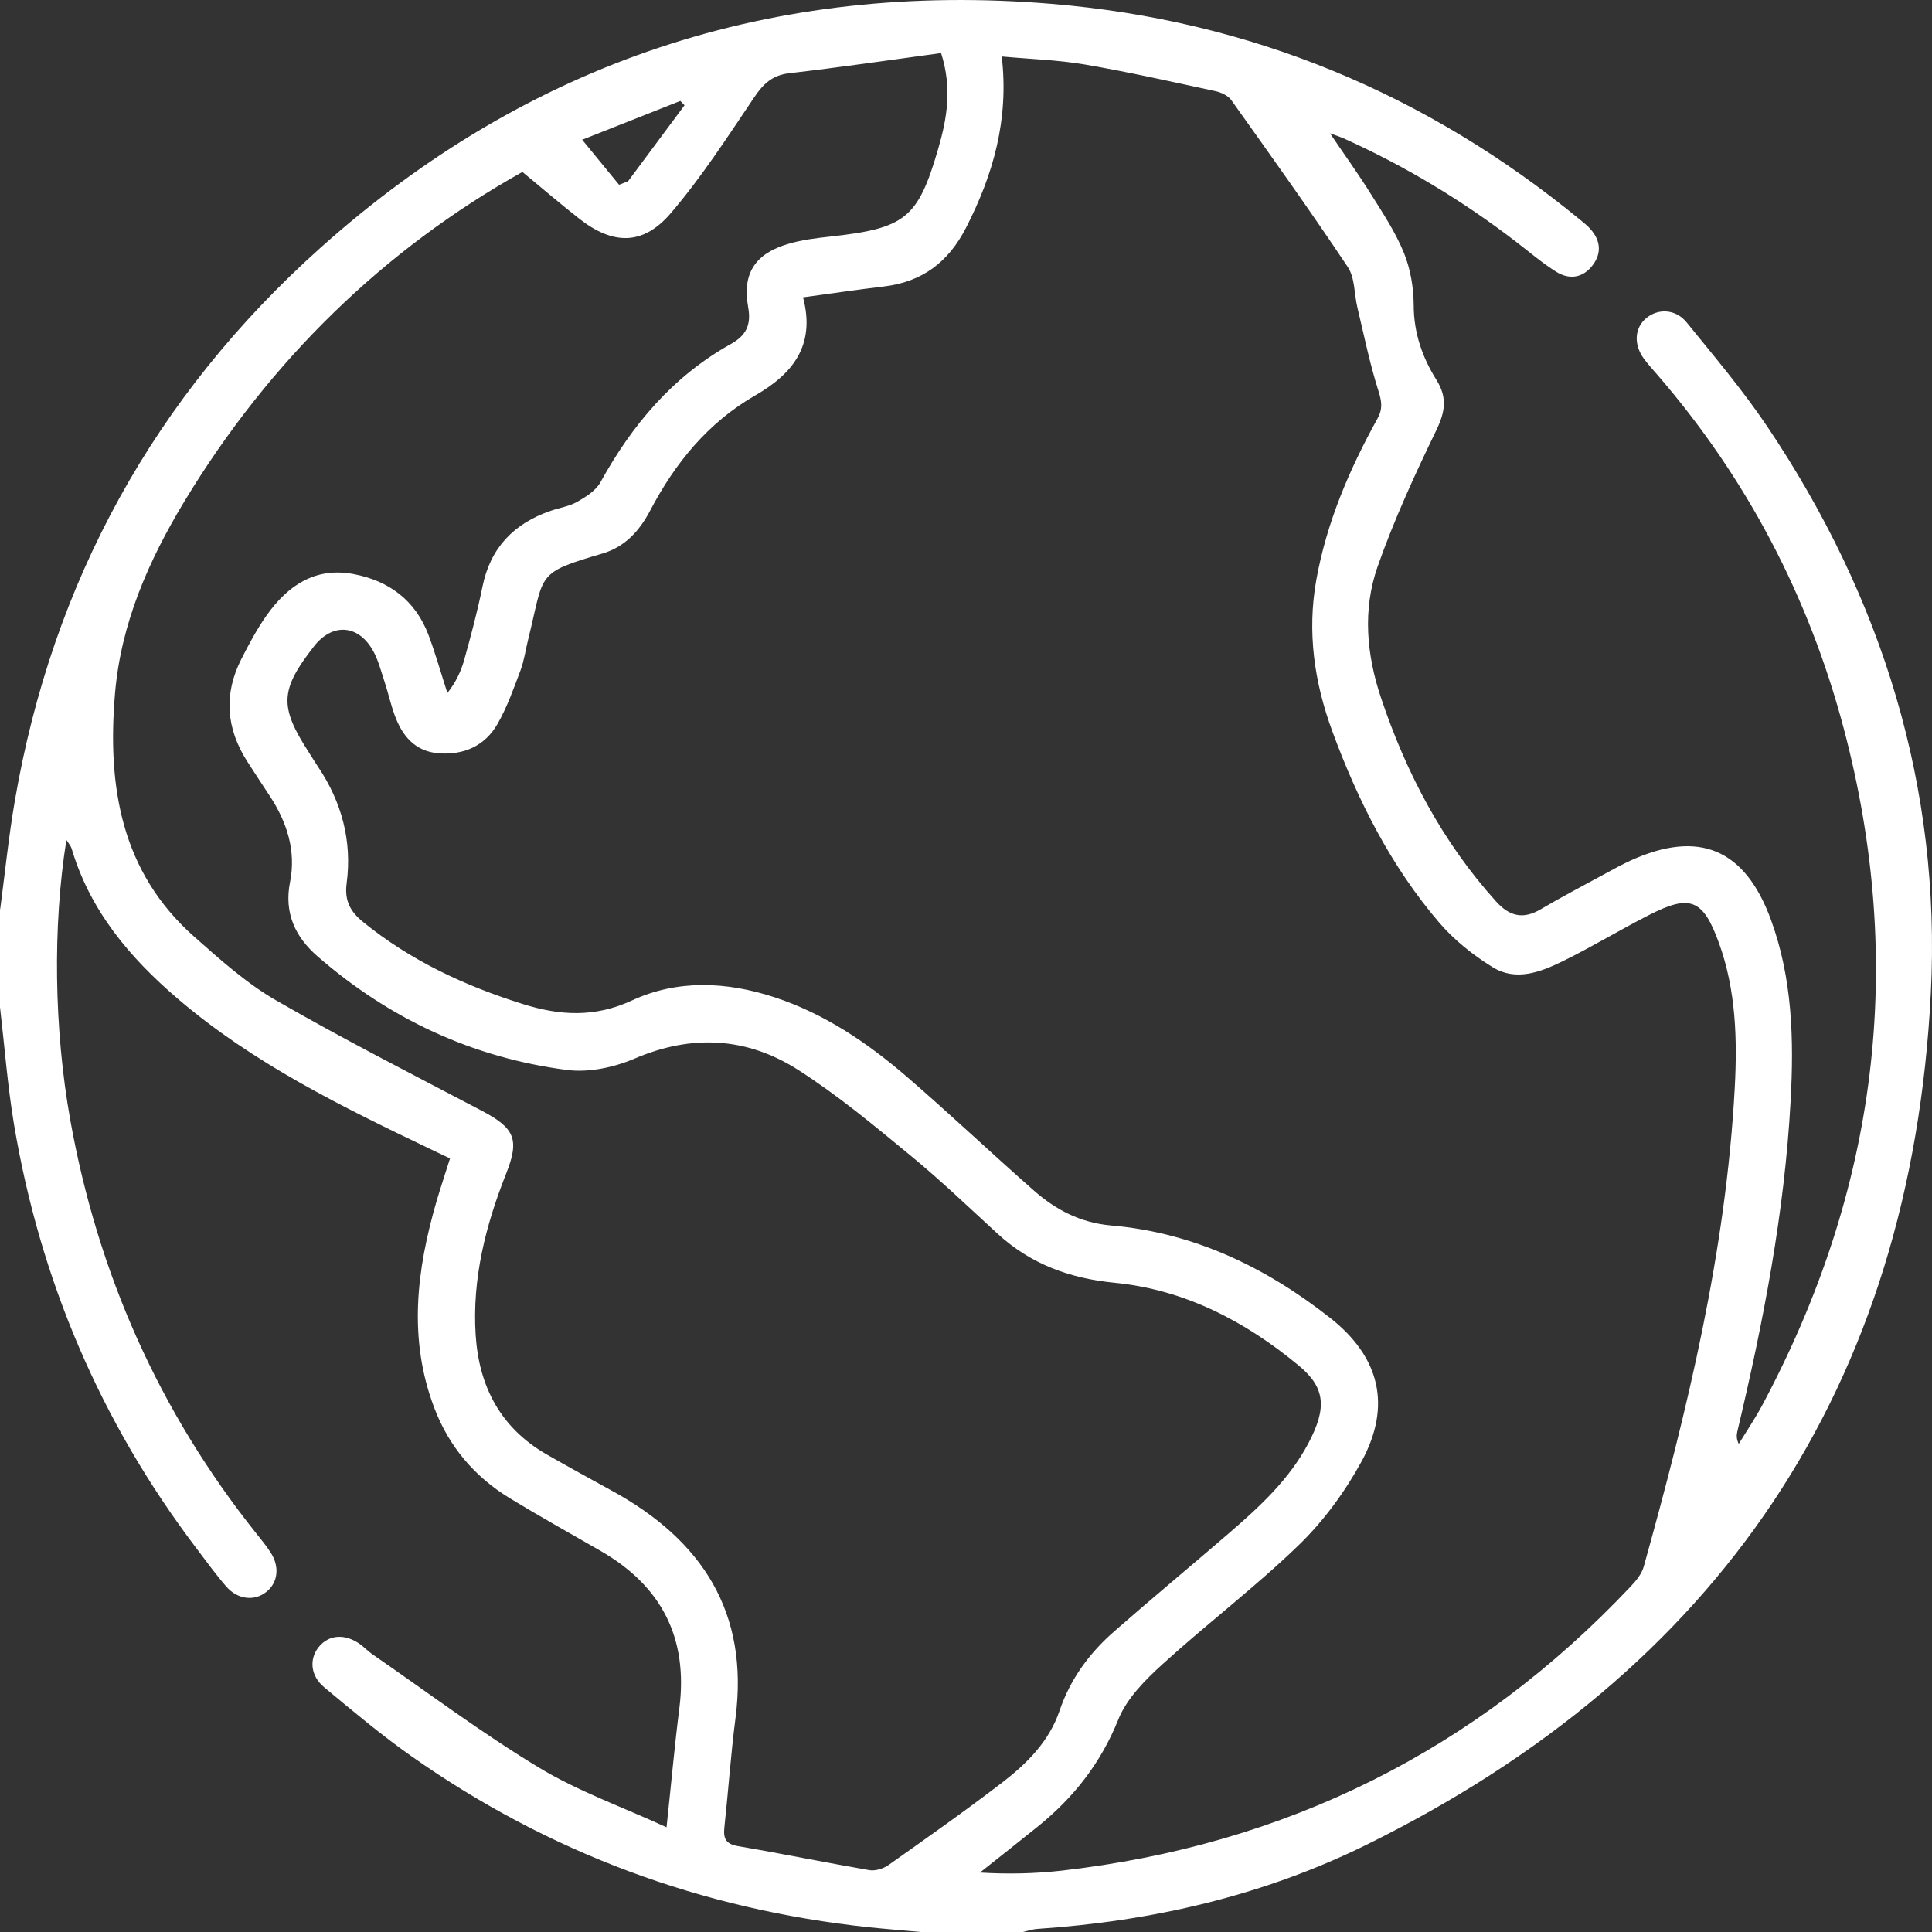 <svg width="30" height="30" viewBox="0 0 30 30" fill="none" xmlns="http://www.w3.org/2000/svg">
<rect x="0" y="0" width="30" height="30" fill="#333333" stroke="none"/>
<path d="M0.003 14.117C0.077 13.559 0.134 12.997 0.229 12.442C0.815 9.027 2.403 6.151 4.977 3.847C8.207 0.957 12.016 -0.299 16.33 0.06C19.408 0.315 22.151 1.452 24.543 3.418C24.595 3.461 24.65 3.504 24.694 3.554C24.852 3.73 24.874 3.926 24.734 4.114C24.583 4.317 24.37 4.349 24.163 4.219C23.949 4.085 23.755 3.918 23.554 3.764C22.716 3.118 21.816 2.576 20.85 2.142C20.809 2.124 20.765 2.111 20.652 2.07C20.89 2.421 21.097 2.708 21.284 3.008C21.47 3.305 21.668 3.602 21.799 3.924C21.902 4.177 21.951 4.467 21.952 4.741C21.953 5.17 22.086 5.55 22.305 5.899C22.479 6.177 22.439 6.399 22.301 6.685C21.967 7.375 21.645 8.076 21.391 8.799C21.157 9.469 21.218 10.164 21.446 10.841C21.838 12.009 22.401 13.079 23.233 14C23.443 14.232 23.654 14.279 23.926 14.118C24.253 13.925 24.591 13.749 24.925 13.567C25.053 13.497 25.182 13.426 25.314 13.365C26.382 12.878 27.097 13.18 27.501 14.287C27.832 15.196 27.857 16.139 27.805 17.089C27.711 18.831 27.38 20.534 26.978 22.225C26.965 22.281 26.96 22.339 26.999 22.421C27.12 22.224 27.25 22.032 27.36 21.828C29.148 18.488 29.6 14.978 28.63 11.313C28.088 9.267 27.124 7.425 25.734 5.818C25.663 5.737 25.591 5.657 25.527 5.571C25.364 5.348 25.381 5.092 25.563 4.94C25.745 4.787 26.02 4.796 26.19 5.006C26.62 5.536 27.064 6.061 27.444 6.626C29.228 9.282 30.143 12.225 29.982 15.418C29.673 21.536 26.694 25.95 21.208 28.651C19.609 29.438 17.889 29.833 16.108 29.952C16.032 29.957 15.957 29.984 15.882 30H14.299C14.028 29.975 13.757 29.954 13.487 29.926C10.894 29.648 8.522 28.773 6.388 27.27C5.919 26.94 5.477 26.568 5.034 26.2C4.819 26.021 4.799 25.762 4.949 25.575C5.108 25.378 5.364 25.363 5.601 25.538C5.663 25.585 5.718 25.643 5.782 25.687C6.64 26.279 7.475 26.907 8.365 27.445C8.974 27.814 9.66 28.057 10.35 28.374C10.422 27.704 10.474 27.113 10.549 26.525C10.687 25.431 10.272 24.625 9.322 24.08C8.849 23.808 8.372 23.542 7.906 23.258C7.366 22.926 6.972 22.461 6.746 21.868C6.335 20.794 6.468 19.721 6.779 18.652C6.844 18.431 6.917 18.213 6.988 17.988C6.871 17.933 6.784 17.891 6.696 17.849C5.313 17.187 3.937 16.515 2.76 15.508C2.014 14.87 1.397 14.14 1.112 13.176C1.1 13.136 1.069 13.103 1.031 13.043C0.818 14.374 0.838 15.976 1.091 17.391C1.518 19.77 2.467 21.914 3.976 23.806C4.055 23.905 4.136 24.003 4.204 24.11C4.345 24.329 4.316 24.574 4.138 24.717C3.953 24.867 3.69 24.84 3.512 24.634C3.346 24.442 3.197 24.236 3.044 24.034C1.561 22.076 0.625 19.881 0.218 17.463C0.117 16.859 0.071 16.247 0 15.638C0 15.13 0 14.622 0 14.114L0.003 14.117ZM12.469 4.616C12.67 5.369 12.3 5.81 11.731 6.138C10.993 6.562 10.483 7.19 10.095 7.929C9.928 8.246 9.702 8.493 9.355 8.595C8.308 8.903 8.459 8.892 8.201 9.93C8.161 10.091 8.139 10.258 8.081 10.413C7.975 10.694 7.874 10.982 7.725 11.242C7.529 11.583 7.2 11.728 6.809 11.697C6.44 11.667 6.241 11.421 6.126 11.098C6.066 10.934 6.029 10.761 5.974 10.595C5.916 10.421 5.872 10.234 5.778 10.079C5.544 9.691 5.152 9.681 4.875 10.037C4.347 10.713 4.335 10.972 4.797 11.684C4.844 11.758 4.89 11.833 4.938 11.906C5.307 12.454 5.469 13.061 5.383 13.713C5.346 13.989 5.442 14.156 5.635 14.314C6.373 14.915 7.215 15.307 8.117 15.59C8.69 15.77 9.231 15.805 9.815 15.534C10.52 15.208 11.28 15.242 12.019 15.483C12.802 15.739 13.473 16.194 14.089 16.726C14.754 17.3 15.392 17.905 16.052 18.485C16.393 18.786 16.777 18.987 17.253 19.029C18.536 19.14 19.652 19.676 20.653 20.463C21.424 21.07 21.614 21.826 21.143 22.692C20.886 23.163 20.553 23.618 20.168 23.991C19.496 24.642 18.745 25.21 18.052 25.841C17.783 26.086 17.497 26.372 17.366 26.698C17.094 27.376 16.673 27.912 16.117 28.361C15.818 28.601 15.518 28.839 15.217 29.077C15.651 29.104 16.068 29.094 16.481 29.048C19.962 28.652 22.913 27.186 25.32 24.636C25.405 24.547 25.493 24.439 25.524 24.326C26.204 21.889 26.8 19.434 26.937 16.895C26.978 16.134 26.956 15.371 26.691 14.64C26.445 13.963 26.247 13.881 25.607 14.208C25.155 14.438 24.721 14.703 24.266 14.926C23.922 15.094 23.539 15.243 23.177 15.018C22.875 14.832 22.584 14.6 22.353 14.332C21.602 13.456 21.087 12.438 20.69 11.36C20.409 10.598 20.294 9.817 20.44 9.002C20.602 8.106 20.954 7.287 21.39 6.499C21.474 6.345 21.455 6.232 21.404 6.069C21.27 5.647 21.181 5.209 21.078 4.777C21.027 4.565 21.041 4.313 20.927 4.144C20.343 3.269 19.731 2.413 19.12 1.555C19.07 1.485 18.964 1.435 18.876 1.416C18.2 1.27 17.525 1.118 16.843 1.001C16.426 0.93 15.998 0.918 15.555 0.877C15.669 1.858 15.422 2.714 14.999 3.539C14.726 4.07 14.321 4.377 13.728 4.448C13.323 4.496 12.919 4.556 12.47 4.617L12.469 4.616ZM8.111 2.67C5.978 3.864 4.195 5.585 2.867 7.779C2.305 8.708 1.876 9.684 1.785 10.778C1.666 12.206 1.875 13.537 3.018 14.547C3.419 14.902 3.827 15.268 4.286 15.533C5.332 16.137 6.41 16.685 7.48 17.247C7.993 17.517 8.07 17.692 7.86 18.222C7.541 19.028 7.33 19.855 7.386 20.73C7.438 21.533 7.774 22.172 8.486 22.583C8.825 22.777 9.167 22.965 9.509 23.152C10.902 23.917 11.633 25.037 11.421 26.677C11.348 27.238 11.31 27.804 11.249 28.366C11.229 28.539 11.261 28.633 11.459 28.667C12.14 28.783 12.818 28.922 13.499 29.04C13.591 29.055 13.714 29.018 13.793 28.963C14.39 28.541 14.989 28.119 15.569 27.674C15.949 27.381 16.292 27.038 16.452 26.566C16.62 26.07 16.918 25.666 17.306 25.328C17.894 24.813 18.495 24.315 19.086 23.805C19.56 23.396 20.02 22.973 20.318 22.408C20.605 21.865 20.581 21.548 20.172 21.209C19.339 20.517 18.399 20.026 17.309 19.919C16.611 19.851 16.003 19.629 15.487 19.154C15.041 18.745 14.604 18.325 14.136 17.941C13.573 17.477 13.008 17.006 12.395 16.614C11.599 16.105 10.742 16.056 9.851 16.439C9.532 16.575 9.142 16.658 8.803 16.614C7.336 16.424 6.039 15.817 4.924 14.844C4.589 14.551 4.407 14.18 4.504 13.695C4.6 13.215 4.457 12.768 4.19 12.361C4.072 12.182 3.954 12.003 3.838 11.822C3.512 11.311 3.471 10.78 3.746 10.237C3.865 10.003 3.99 9.768 4.141 9.554C4.466 9.096 4.891 8.803 5.484 8.913C6.038 9.016 6.451 9.321 6.655 9.863C6.765 10.157 6.85 10.462 6.947 10.761C7.077 10.597 7.159 10.424 7.209 10.244C7.314 9.868 7.414 9.491 7.492 9.109C7.615 8.503 7.981 8.128 8.551 7.932C8.689 7.884 8.841 7.862 8.965 7.791C9.1 7.714 9.253 7.617 9.324 7.488C9.815 6.597 10.447 5.846 11.345 5.344C11.576 5.216 11.669 5.057 11.618 4.773C11.521 4.242 11.729 3.935 12.247 3.785C12.451 3.725 12.666 3.698 12.879 3.675C14.057 3.546 14.252 3.398 14.569 2.308C14.705 1.841 14.787 1.365 14.613 0.824C13.817 0.932 13.037 1.047 12.255 1.137C11.992 1.168 11.853 1.301 11.712 1.51C11.299 2.123 10.895 2.75 10.416 3.31C9.985 3.815 9.518 3.805 8.996 3.397C8.712 3.175 8.439 2.94 8.111 2.669V2.67ZM9.04 2.17C9.253 2.431 9.433 2.65 9.613 2.869C9.659 2.851 9.705 2.833 9.752 2.815C10.044 2.421 10.336 2.029 10.629 1.635C10.607 1.612 10.585 1.59 10.564 1.567C10.071 1.762 9.578 1.957 9.04 2.17Z" fill="white"/>
</svg>
